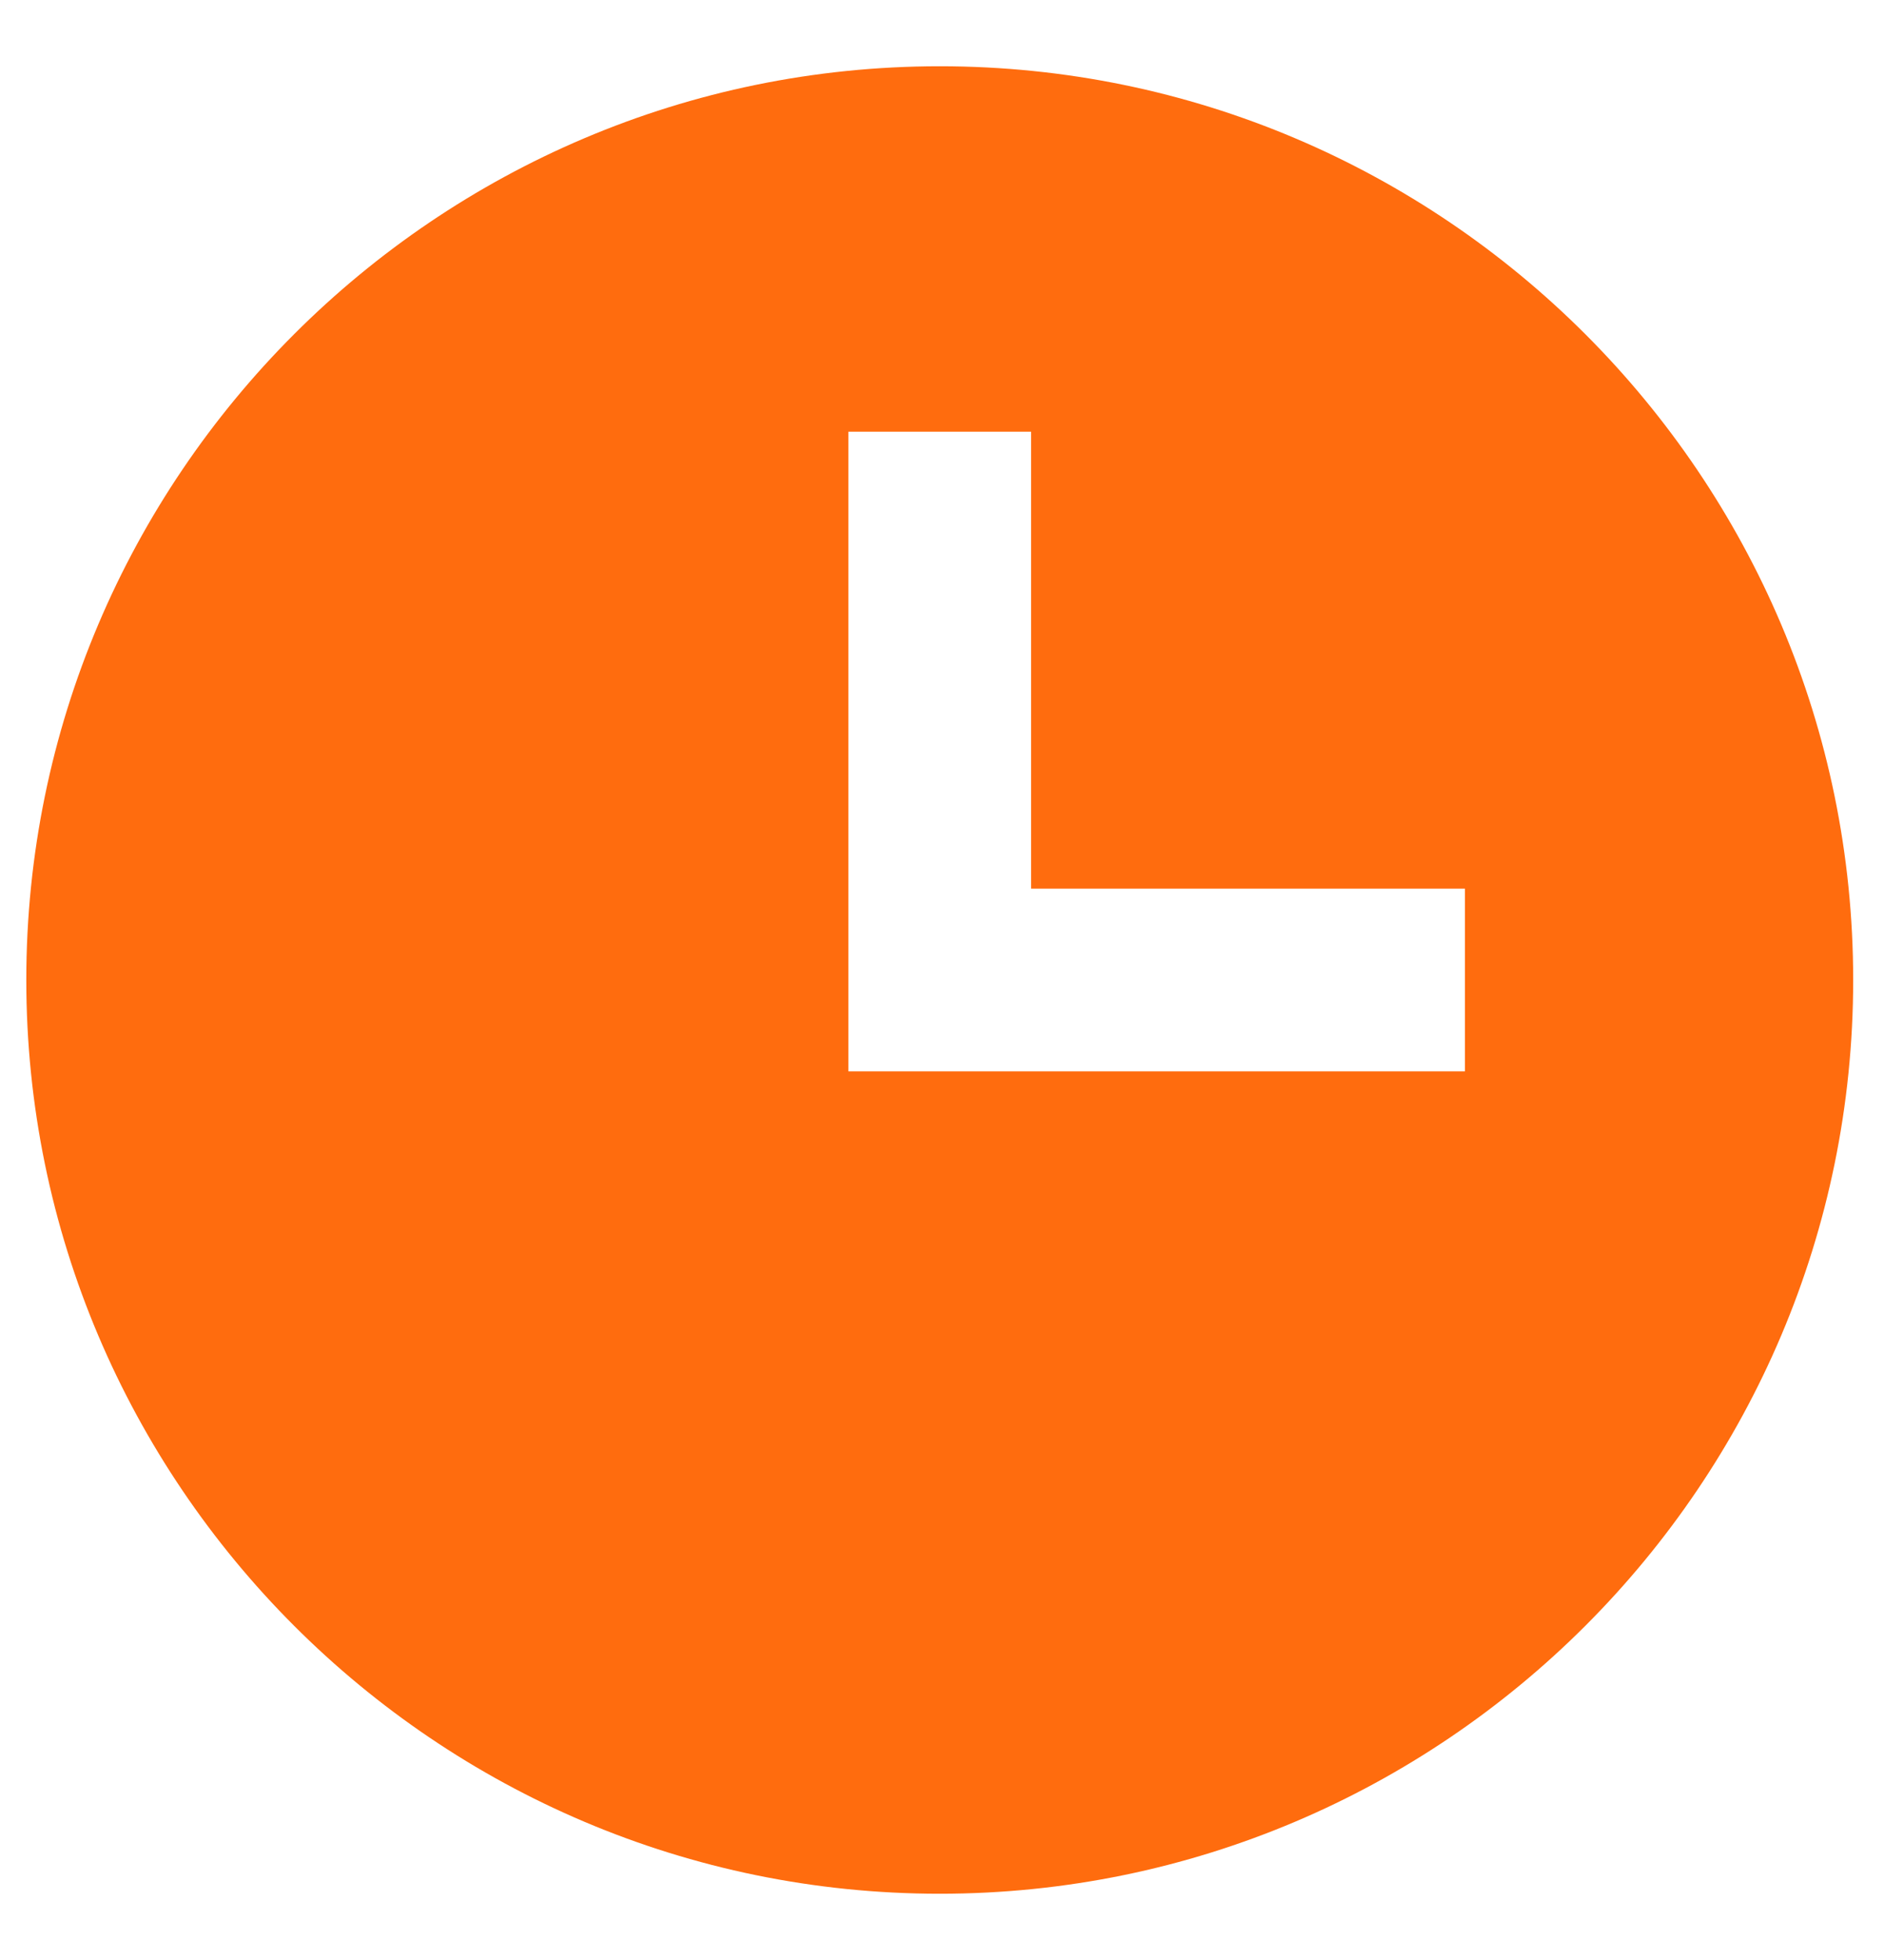 <svg width="25" height="26" viewBox="0 0 25 26" fill="none" xmlns="http://www.w3.org/2000/svg">
<path d="M12.47 0.879C5.786 0.879 0.349 6.316 0.349 13C0.349 19.684 5.786 25.121 12.47 25.121C19.153 25.121 24.591 19.684 24.591 13C24.591 6.316 19.153 0.879 12.47 0.879ZM19.439 14.212H11.258V5.727H13.682V11.788H19.439V14.212Z" fill="#FF6C0E"/>
</svg>
